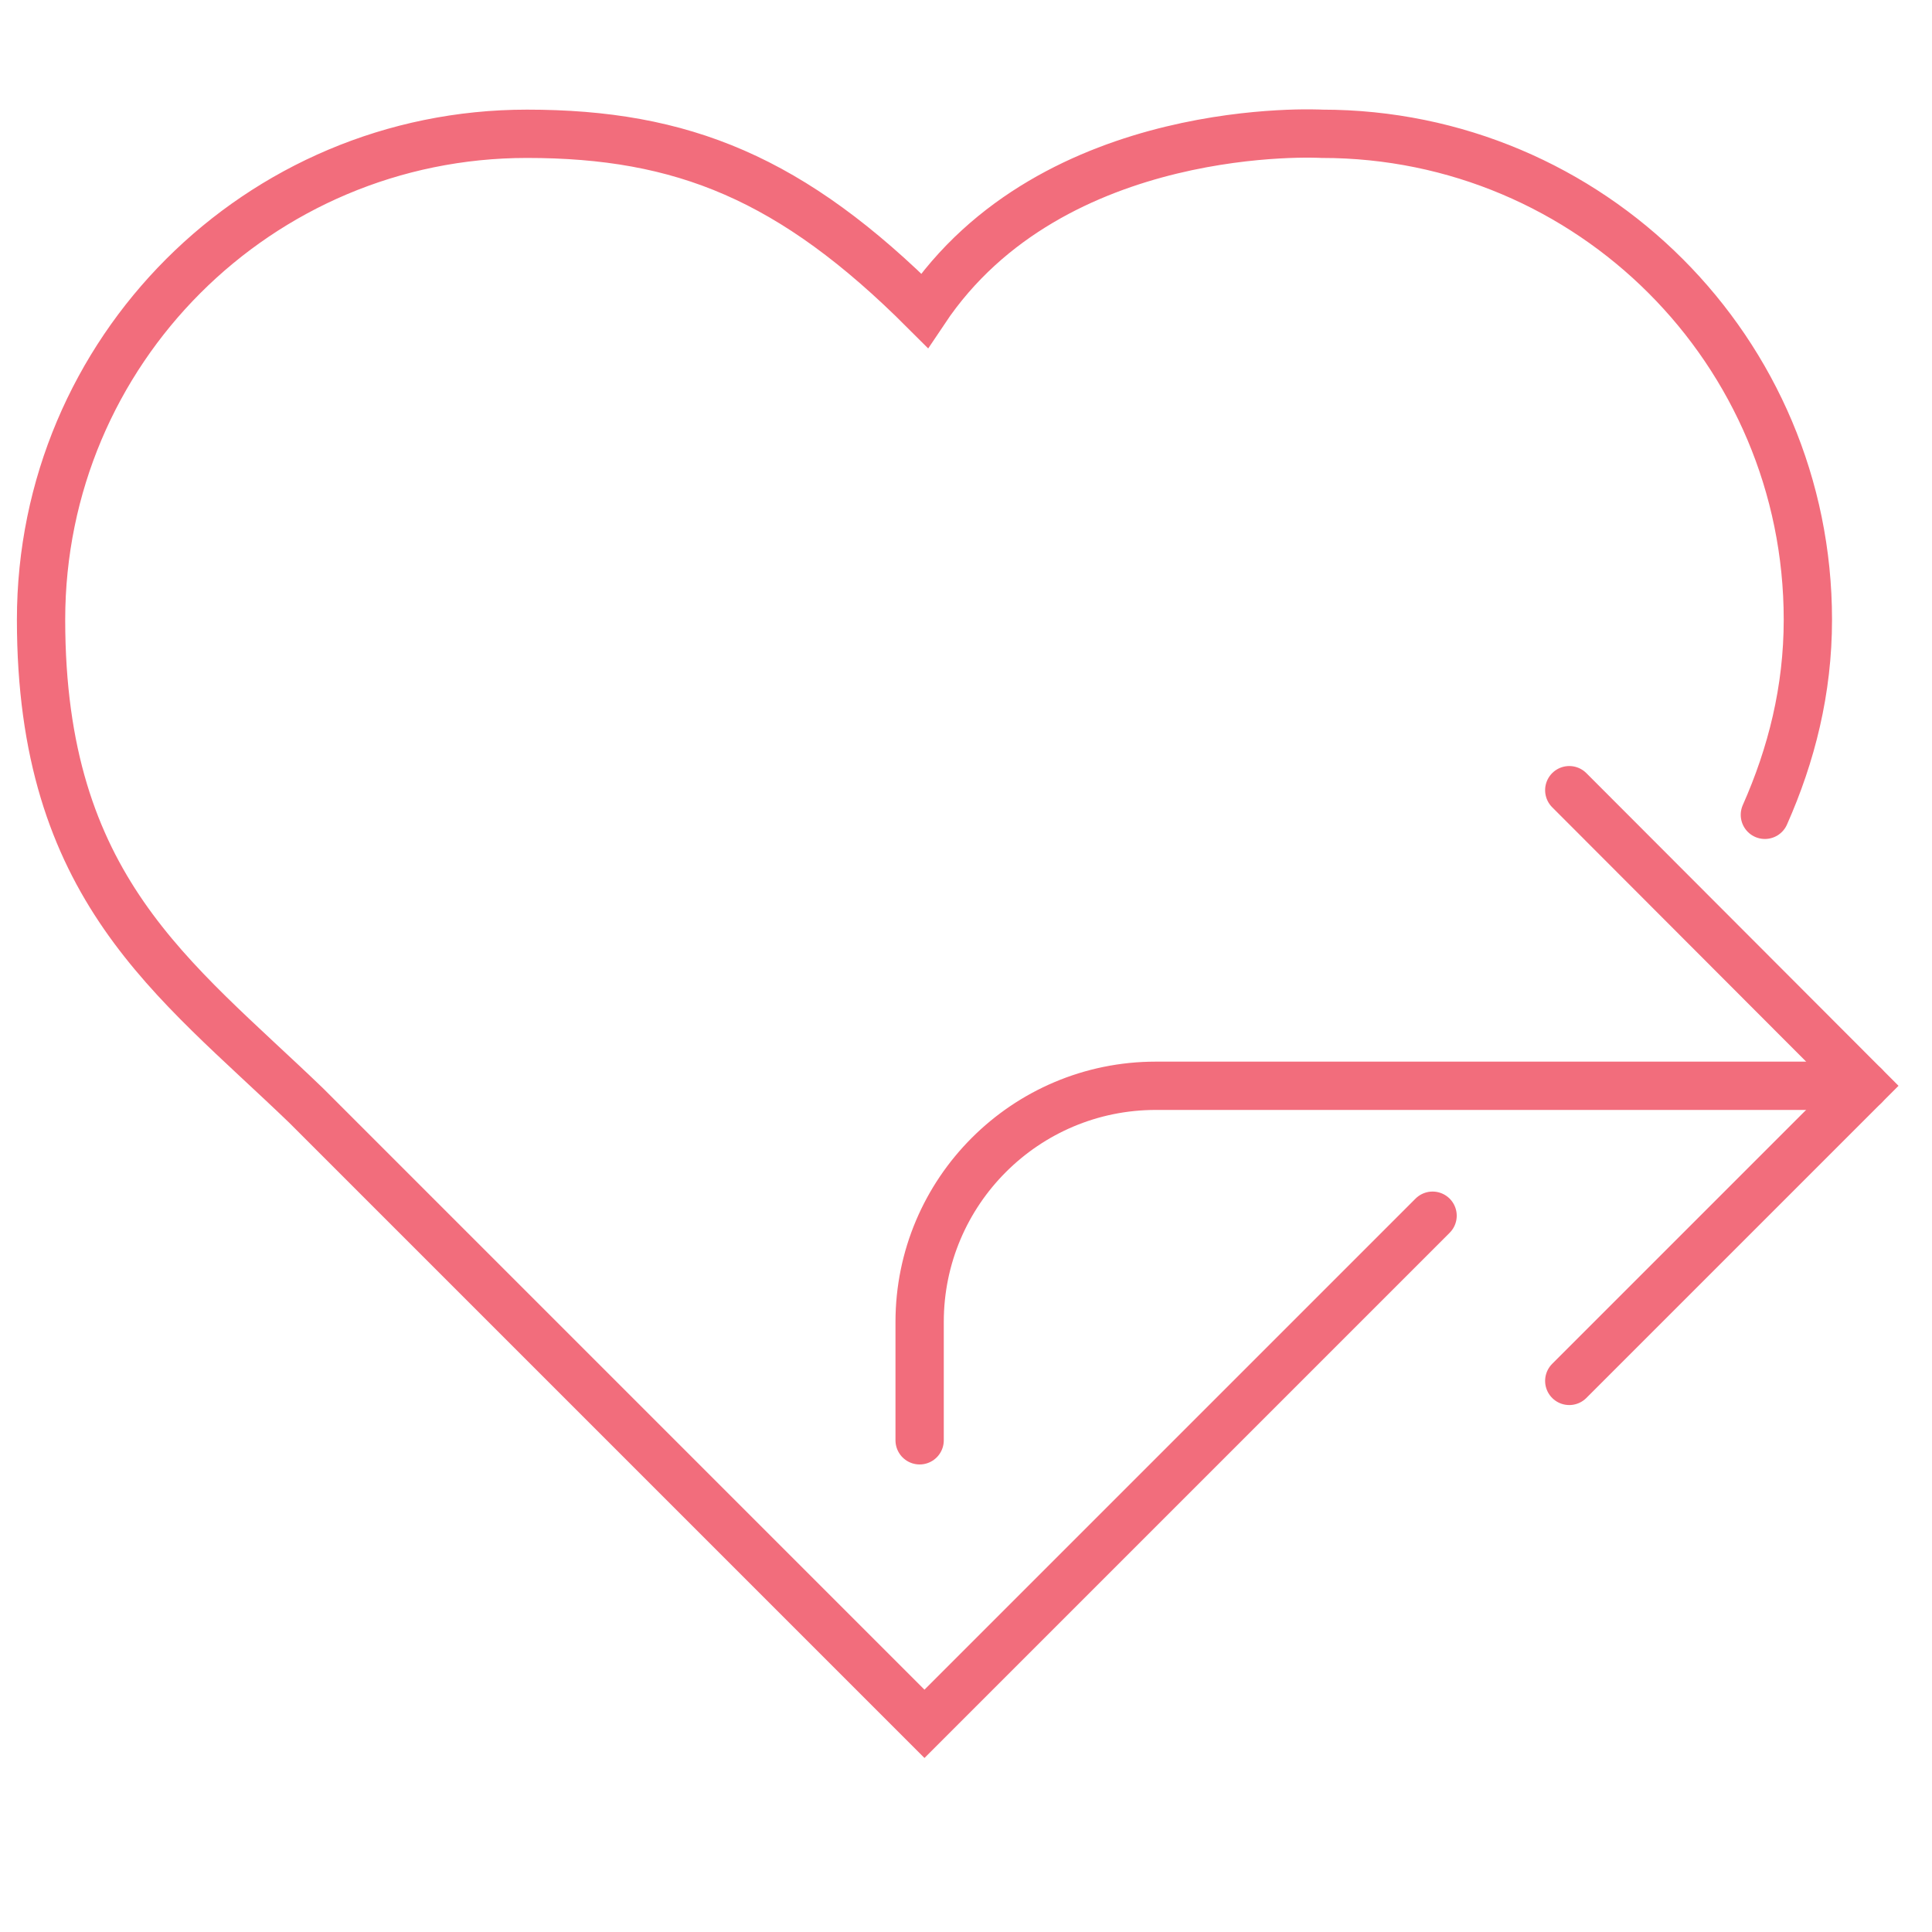 <svg viewBox="0 0 400 400" version="1.1" xmlns="http://www.w3.org/2000/svg" id="Layer_1">
  
  <defs>
    <style>
      .st0 {
        fill: none;
        stroke: #f26d7c;
        stroke-linecap: round;
        stroke-miterlimit: 10;
        stroke-width: 10px;
      }
    </style>
  </defs>
  <path d="M365.4,168.7c5.5-12.4,8.9-25.8,8.9-40.4,0-55.6-45-100.6-100.6-100.6,0,0-55.7-3.2-82.3,36.6-27.4-27.4-50.1-36.6-82.3-36.6-55.6,0-100.6,45-100.6,100.6s27.4,74.1,54.9,100.6l128,128,105.2-105.2" class="st0"></path>
  <g>
    <polyline points="324.9 285.9 386 224.8 324.9 163.6" class="st0"></polyline>
    <path d="M190.4,298.2v-24.5c0-27,21.9-48.9,48.9-48.9h146.7" class="st0"></path>
  </g>
</svg>